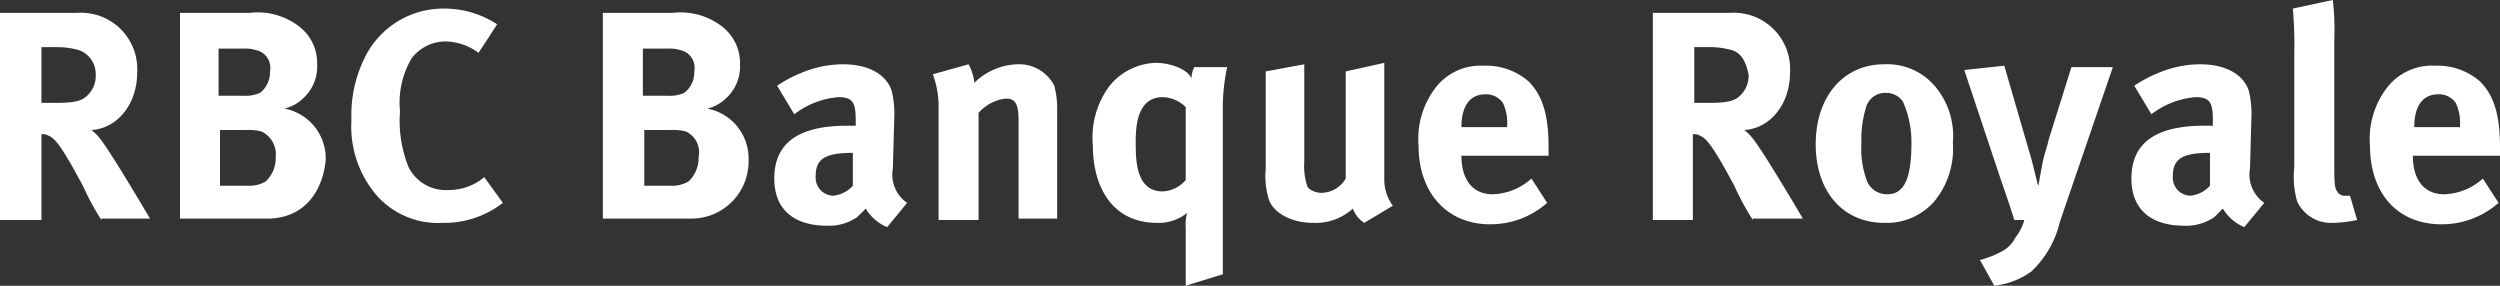 <svg id="Layer_1" data-name="Layer 1" xmlns="http://www.w3.org/2000/svg" viewBox="0 0 175 20"><rect x="0" y="0" width="175" height="20" fill="#333333" stroke="none"/><defs><style>.cls-1{fill:#fff}</style></defs><title>Artboard 1</title><path class="cls-1" d="M7.1 15.4A18.34 18.34 0 0 1 5.8 13c-1.4-2.6-1.9-3.3-2.4-3.5a.75.75 0 0 0-.5-.1v6H0V.9h5.4a3.94 3.94 0 0 1 4.2 4.2c0 2.2-1.4 3.9-3.2 4a3.39 3.39 0 0 1 .6.6c.8 1 3.5 5.6 3.5 5.6H7.1zM5.5 3.5a5.67 5.67 0 0 0-1.6-.2h-1v3.9h1c1.2 0 1.8-.1 2.2-.5a1.89 1.89 0 0 0 .6-1.5 1.77 1.77 0 0 0-1.2-1.7zM18.9 15.3h-6.3V.9h4.9a4.73 4.73 0 0 1 3.5 1 3.22 3.22 0 0 1 1.2 2.6 3 3 0 0 1-1 2.4 2.73 2.73 0 0 1-1.3.7 3.55 3.55 0 0 1 2.9 3.6c-.2 2.1-1.4 4-3.9 4.1zm-.7-11.7a2.87 2.87 0 0 0-1.2-.2h-1.7v3.3H17a2.53 2.53 0 0 0 1.2-.2 1.81 1.81 0 0 0 .7-1.5 1.27 1.27 0 0 0-.7-1.4zm.1 5.6a3.75 3.75 0 0 0-1.1-.1h-1.8V13h1.9a2.27 2.27 0 0 0 1.3-.3 2.24 2.24 0 0 0 .7-1.7 1.78 1.78 0 0 0-1-1.8zM31 15.6a5.73 5.73 0 0 1-4.7-2 7.42 7.42 0 0 1-1.7-5.2 9.07 9.07 0 0 1 1-4.5A6.12 6.12 0 0 1 31.1.6a6.76 6.76 0 0 1 3.7 1.1l-1.3 2a4 4 0 0 0-2.3-.8 3 3 0 0 0-2.4 1.2 6.17 6.17 0 0 0-.8 3.7 8.69 8.69 0 0 0 .6 3.9 2.91 2.91 0 0 0 2.8 1.6 3.85 3.85 0 0 0 2.5-.9l1.3 1.8a6.64 6.64 0 0 1-4.2 1.4zM48.5 15.3h-6.3V.9h4.9a4.73 4.73 0 0 1 3.5 1 3.22 3.22 0 0 1 1.2 2.6 3 3 0 0 1-1 2.4 2.73 2.73 0 0 1-1.3.7 3.55 3.55 0 0 1 2.9 3.6 4 4 0 0 1-3.9 4.1zm-.6-11.7a2.87 2.87 0 0 0-1.2-.2H45v3.3h1.7a2.53 2.53 0 0 0 1.2-.2 1.81 1.81 0 0 0 .7-1.5 1.27 1.27 0 0 0-.7-1.4zm.1 5.6a3.75 3.75 0 0 0-1.1-.1h-1.8V13h1.8a2.27 2.27 0 0 0 1.3-.3 2.24 2.24 0 0 0 .7-1.7 1.6 1.6 0 0 0-.9-1.8zM62.1 15.9a3.18 3.18 0 0 1-1.5-1.3l-.6.6a3.48 3.48 0 0 1-2.1.6c-2.4 0-3.7-1.2-3.7-3.3 0-2.5 1.7-3.7 5.1-3.7h.6v-.4c0-1.2-.2-1.6-1.2-1.6A5.8 5.8 0 0 0 55.6 8l-1.2-2a9.15 9.15 0 0 1 1.7-.9 7.53 7.53 0 0 1 2.9-.6c1.8 0 3 .7 3.4 1.8a6.57 6.57 0 0 1 .2 1.9l-.1 3.6a2.39 2.39 0 0 0 1 2.4zm-2.4-5.2c-1.9 0-2.6.4-2.6 1.6a1.27 1.27 0 0 0 1.2 1.4 2.1 2.1 0 0 0 1.4-.7v-2.3zM71.3 15.4V8.5c0-1.2-.2-1.6-.9-1.6a3 3 0 0 0-1.9 1v7.5h-2.8V7.7a6.57 6.57 0 0 0-.4-2.5l2.5-.7a3.26 3.26 0 0 1 .4 1.3 4.44 4.44 0 0 1 1.1-.8 4.49 4.49 0 0 1 1.9-.5A2.76 2.76 0 0 1 73.8 6a6.05 6.05 0 0 1 .2 1.5v7.8h-2.7zM85.6 7.8v11.4L83 20v-4a3.42 3.42 0 0 1 .1-1.1 3.14 3.14 0 0 1-2.1.7c-3.2 0-4.5-2.6-4.5-5.4a6.08 6.08 0 0 1 1.1-4.1 4.32 4.32 0 0 1 3.3-1.7c1.1 0 2.3.5 2.5 1.1a1.88 1.88 0 0 1 .2-.8h2.3a13.54 13.54 0 0 0-.3 3.1zM83 7.5a2.36 2.36 0 0 0-1.6-.7c-1.7 0-1.9 1.8-1.9 3.1s0 3.5 1.9 3.5a2.26 2.26 0 0 0 1.6-.8zM95.5 15.6a2 2 0 0 1-.8-1 3.86 3.86 0 0 1-2.8 1c-1.5 0-2.8-.7-3.1-1.7a5.6 5.6 0 0 1-.2-2.1V5l2.7-.5v6.8a4.52 4.52 0 0 0 .2 1.7c.1.3.6.5 1 .5a2 2 0 0 0 1.7-1V5l2.7-.6v8.1a3.08 3.08 0 0 0 .6 1.9zM102.3 10.9c0 1.7.8 2.7 2.2 2.7a4.25 4.25 0 0 0 2.7-1.1l1.1 1.7a6 6 0 0 1-4 1.5c-3 0-5-2.2-5-5.5a5.88 5.88 0 0 1 1.3-4.2 4 4 0 0 1 3.3-1.4 4.5 4.5 0 0 1 3.1 1.1c1 1 1.4 2.4 1.4 4.6v.6zm3.2-2.1a3.23 3.23 0 0 0-.3-1.6 1.43 1.43 0 0 0-1.2-.6c-1.1 0-1.7.8-1.7 2.3h3.2zM122.7 15.4a18.34 18.34 0 0 1-1.3-2.4c-1.4-2.6-1.9-3.3-2.4-3.5a.75.75 0 0 0-.5-.1v6h-2.8V.9h5.4a3.94 3.94 0 0 1 4.2 4.2c0 2.2-1.4 3.9-3.2 4a3.39 3.39 0 0 1 .6.6c.8 1 3.5 5.6 3.5 5.6h-3.5zm-1.5-11.9a5.67 5.67 0 0 0-1.6-.2h-1v3.9h1c1.2 0 1.8-.1 2.2-.5a1.89 1.89 0 0 0 .6-1.5c-.2-.9-.5-1.5-1.2-1.7zM135.4 14.1a4.42 4.42 0 0 1-3.5 1.5c-2.9 0-4.8-2.2-4.8-5.5s1.9-5.6 4.8-5.6a4.38 4.38 0 0 1 3.6 1.6 5.38 5.38 0 0 1 1.2 3.9 5.78 5.78 0 0 1-1.3 4.1zm-2.2-7a1.43 1.43 0 0 0-1.2-.6 1.39 1.39 0 0 0-1.4 1.1 7.38 7.38 0 0 0-.3 2.4 6.38 6.38 0 0 0 .4 2.7 1.51 1.51 0 0 0 1.4.9c1.2 0 1.7-1.1 1.7-3.6a7 7 0 0 0-.6-2.9zM144.2 15.5a7 7 0 0 1-2 3.5 5.46 5.46 0 0 1-2.6 1l-1-1.8a6.69 6.69 0 0 0 1.7-.7 2.36 2.36 0 0 0 .8-.9 3.37 3.37 0 0 0 .6-1.2h-.7c-.3-1-.9-2.7-1-3l-2.5-7.5 2.8-.3 1.8 6.2c.2.6.5 2.1.6 2.2 0-.1.2-1.2.3-1.7s.3-1 .4-1.5l1.6-5.1h2.9zM157.1 15.9a3.18 3.18 0 0 1-1.5-1.3l-.6.6a3.48 3.48 0 0 1-2.1.6c-2.4 0-3.7-1.2-3.7-3.3 0-2.5 1.7-3.7 5.1-3.7h.6v-.4c0-1.2-.2-1.6-1.2-1.6a5.8 5.8 0 0 0-3.1 1.2l-1.2-2a9.15 9.15 0 0 1 1.7-.9 7.53 7.53 0 0 1 2.9-.6c1.8 0 3 .7 3.4 1.8a6.57 6.57 0 0 1 .2 1.9l-.1 3.6a2.39 2.39 0 0 0 1 2.4zm-2.4-5.2c-1.9 0-2.6.4-2.6 1.6a1.27 1.27 0 0 0 1.2 1.4 2.1 2.1 0 0 0 1.4-.7v-2.3zM163.3 15.6a2.61 2.61 0 0 1-2.5-1.5 6.27 6.27 0 0 1-.2-2.4V3.8a30.14 30.14 0 0 0-.1-3.2l2.8-.6a18.7 18.7 0 0 1 .1 2.8V11c0 1.8 0 2.1.2 2.4a.6.6 0 0 0 .6.3h.3l.5 1.7a8.81 8.81 0 0 1-1.7.2zM168.9 10.9c0 1.7.8 2.7 2.2 2.7a4.25 4.25 0 0 0 2.7-1.1l1.1 1.7a6 6 0 0 1-4 1.5c-3.1 0-5-2.2-5-5.5a5.88 5.88 0 0 1 1.3-4.2 4 4 0 0 1 3.3-1.4 4.5 4.5 0 0 1 3.1 1.1c1 1 1.4 2.4 1.4 4.6v.6zm3.3-2.1a3.23 3.23 0 0 0-.3-1.6 1.43 1.43 0 0 0-1.2-.6c-1.1 0-1.7.8-1.7 2.3h3.2z"/></svg>